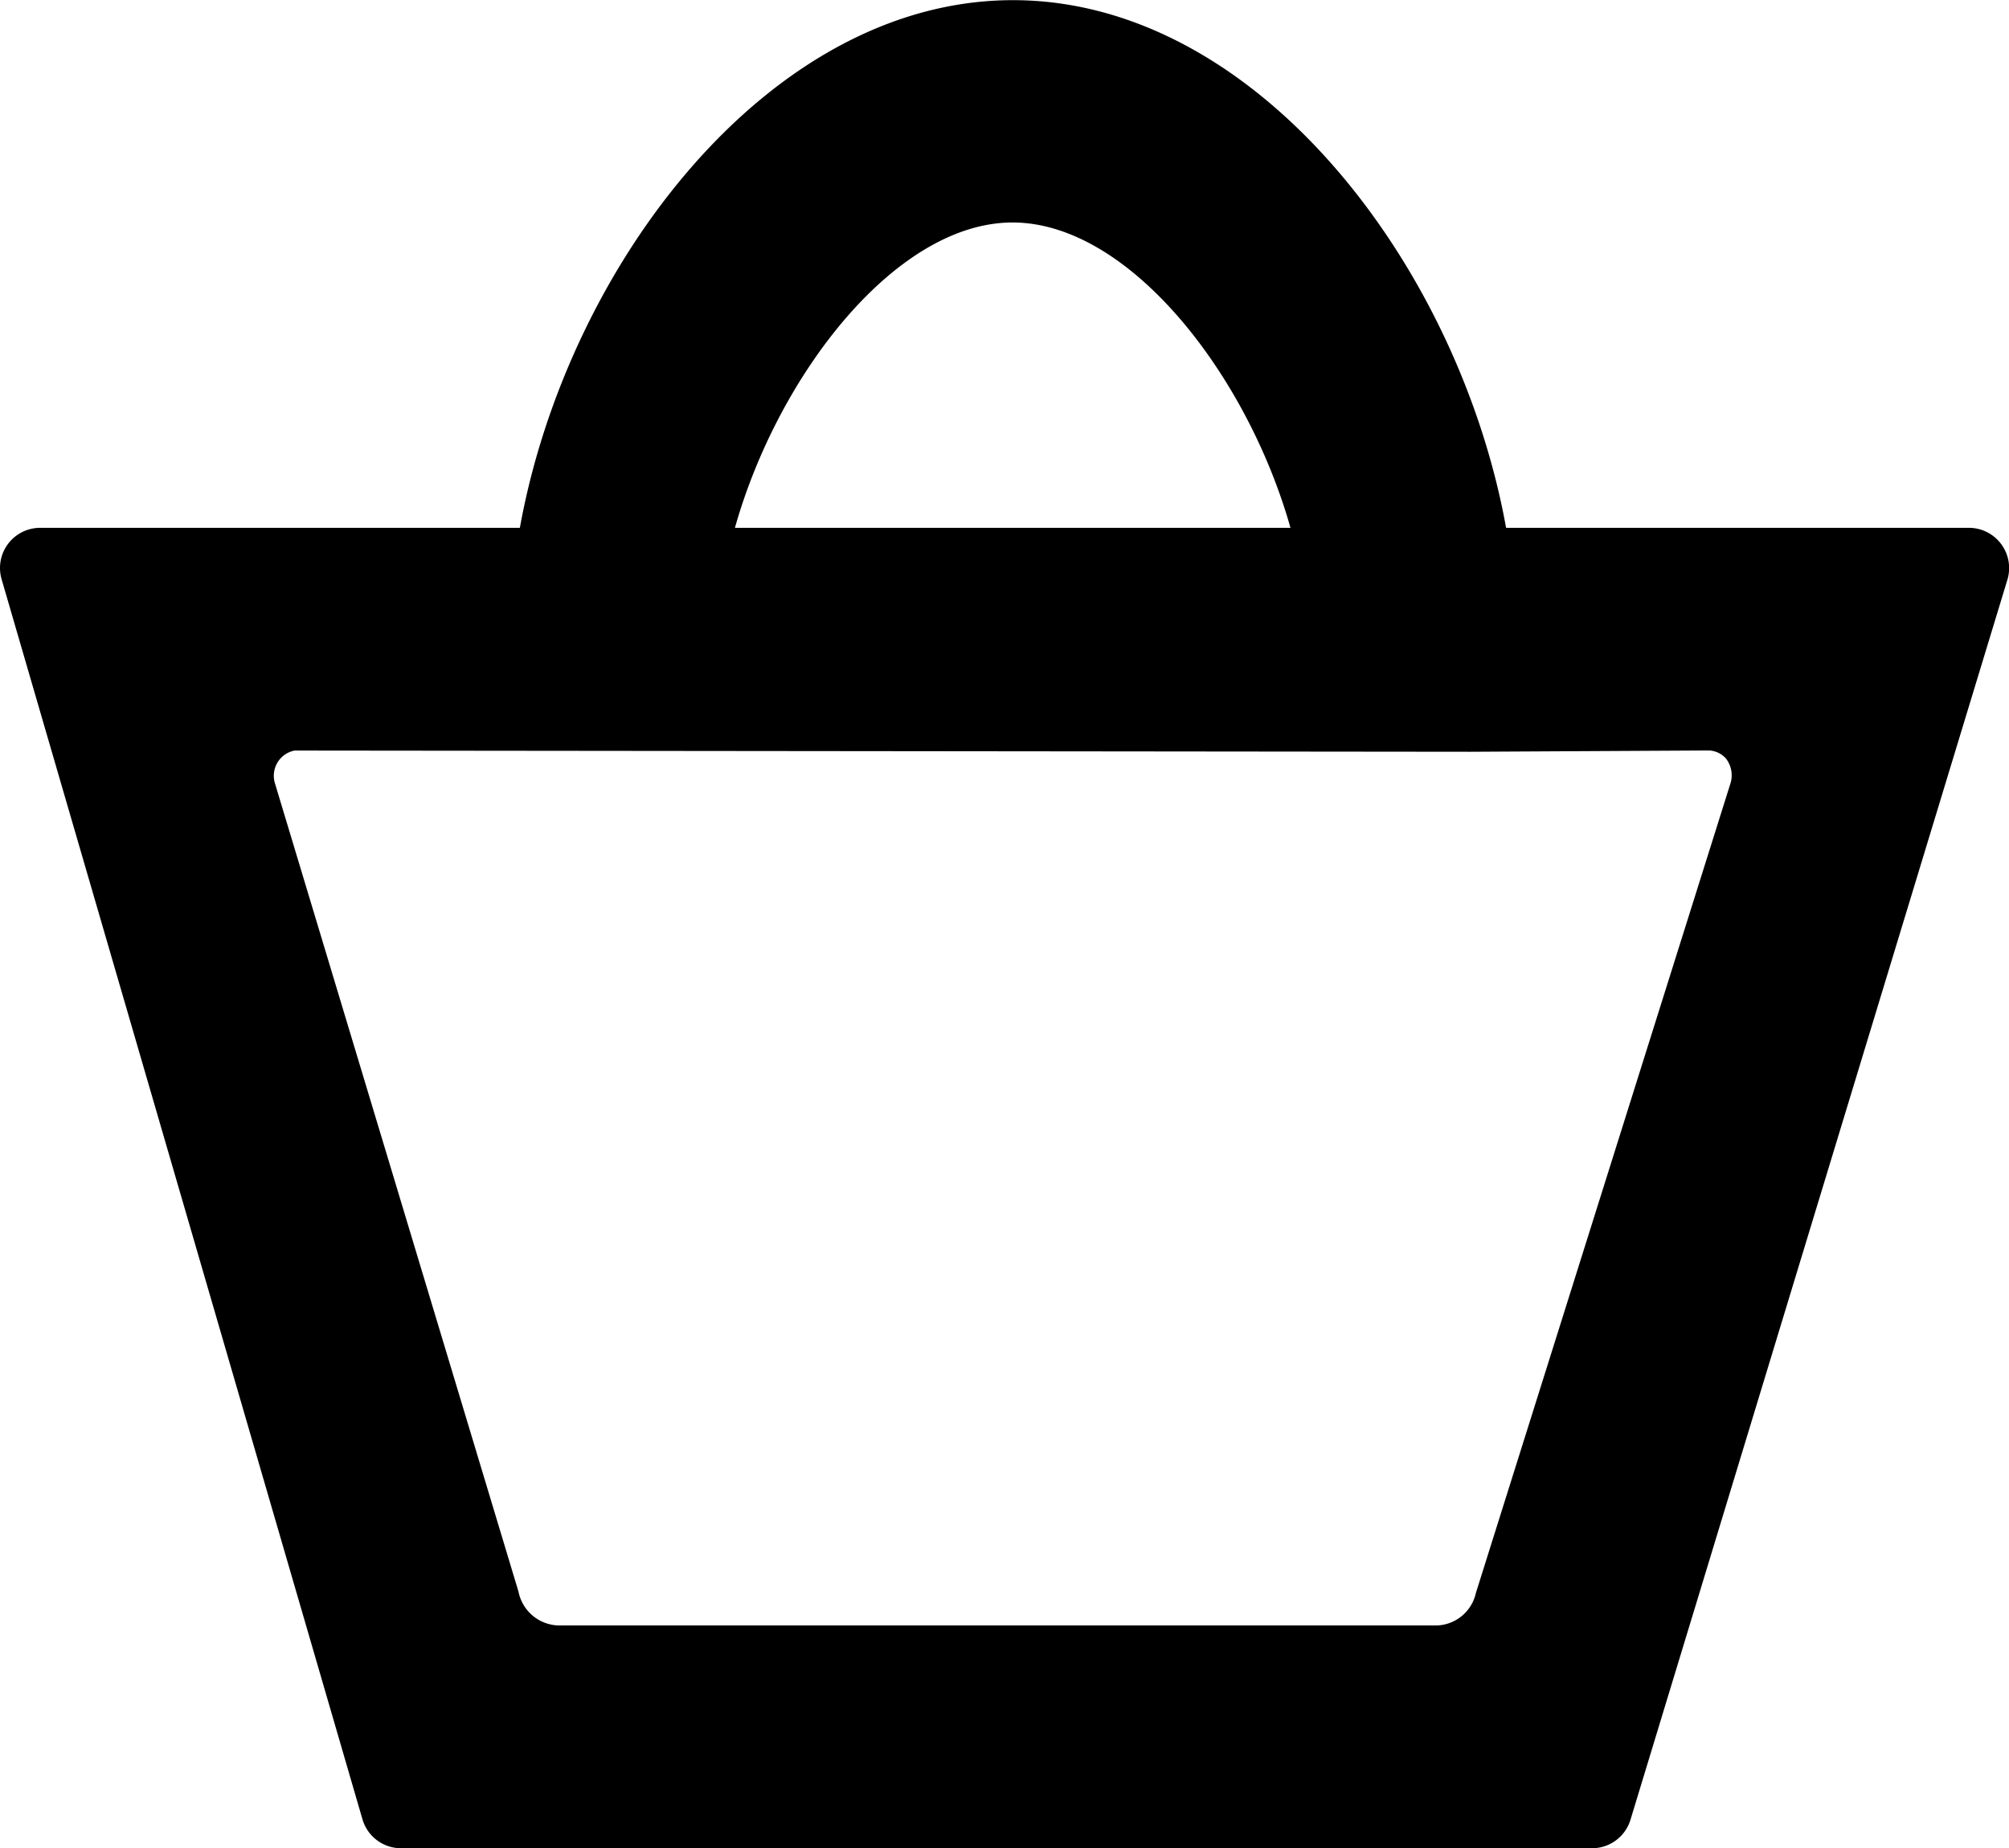 <svg xmlns="http://www.w3.org/2000/svg" width="24.999" height="23" viewBox="0 0 24.999 23">
  <path id="Tracé_37" data-name="Tracé 37" d="M704.443,381.533a.5.5,0,0,0-.4-.2h-5.759c-.586-3.25-3.094-6.567-6.136-6.567s-5.55,3.317-6.136,6.567h-5.969a.5.5,0,0,0-.48.64l4.49,15.432a.5.5,0,0,0,.48.361h14.821a.5.5,0,0,0,.478-.355l4.69-15.432A.5.5,0,0,0,704.443,381.533Zm-15.755-.2c.535-1.9,2-3.8,3.455-3.8s2.922,1.9,3.458,3.8Zm9.225,13.241a.283.283,0,0,0-.008.029.516.516,0,0,1-.472.39h-10.95a.522.522,0,0,1-.488-.42l-3.033-10.068a.32.32,0,0,1,.245-.4l14.633.015,2.972-.016a.3.3,0,0,1,.208.1.343.343,0,0,1,.059.3Z" transform="translate(-679.543 -374.764)"/>
</svg>
